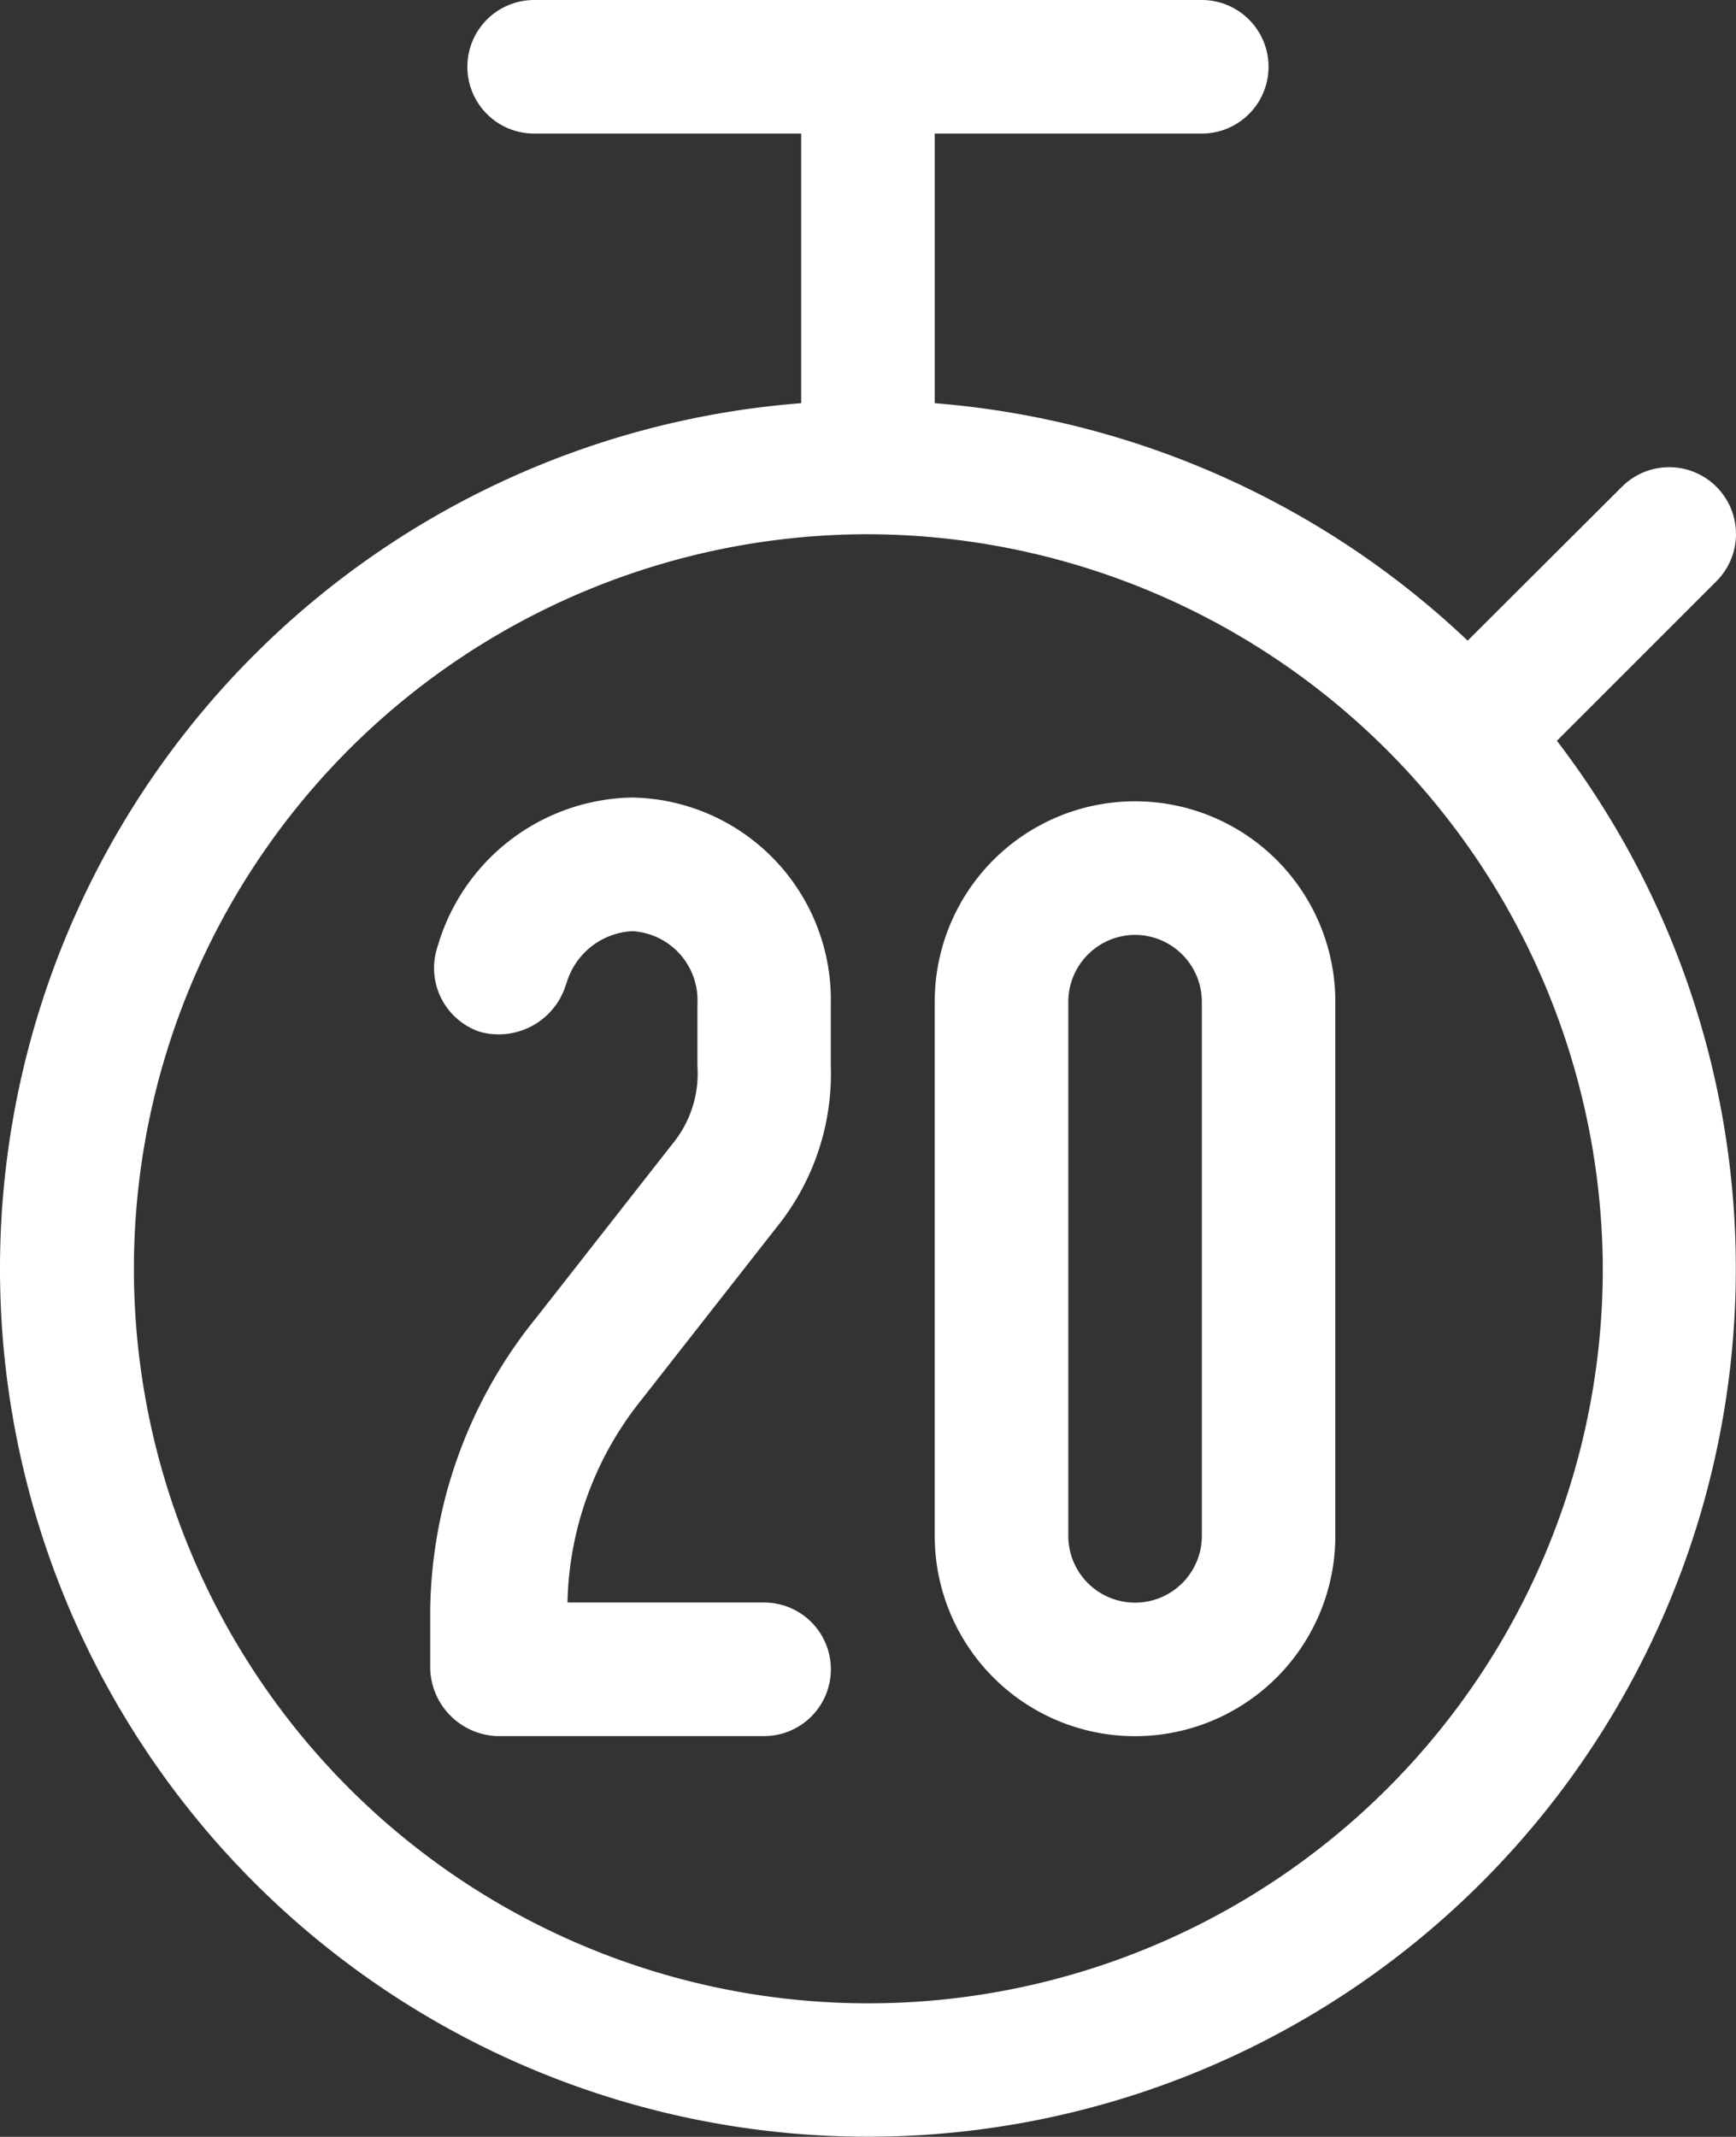 <svg xmlns="http://www.w3.org/2000/svg" width="19.744" height="24.299" viewBox="0 0 19.744 24.299">
  <rect x="0" y="0" width="19.744" height="24.299" fill="#333333" stroke="none"/>
  <path id="stopwatch-20-light" d="M26.631,11.39a2.278,2.278,0,0,1,4.556,0v6.075a2.278,2.278,0,0,1-4.556,0Zm2.278-.759a.762.762,0,0,0-.759.759v6.075a.759.759,0,0,0,1.519,0V11.39A.762.762,0,0,0,28.909,10.631Zm-6.492.622a.8.8,0,0,1-.963.479.765.765,0,0,1-.479-.963L21,10.688A2.347,2.347,0,0,1,23.19,9.069a2.3,2.3,0,0,1,2.259,2.344v.707a2.776,2.776,0,0,1-.617,1.837l-1.547,1.974a3.8,3.8,0,0,0-.831,2.292H24.69a.759.759,0,1,1,0,1.519H21.652a.791.791,0,0,1-.759-.759V18.3A5.382,5.382,0,0,1,22.1,14.983l1.547-1.974a1.259,1.259,0,0,0,.285-.887v-.707a.786.786,0,0,0-.74-.826.823.823,0,0,0-.745.579ZM29.668,0a.759.759,0,1,1,0,1.519H26.631V4.585a9.958,9.958,0,0,1,6.061,2.7l1.756-1.751A.758.758,0,0,1,35.52,6.611L33.707,8.424a9.871,9.871,0,1,1-8.595-3.839V1.519H22.075a.759.759,0,1,1,0-1.519ZM25.829,6.075a8.353,8.353,0,1,0,8.4,8.353A8.38,8.38,0,0,0,25.829,6.075Z" transform="translate(-16)" fill="#fff"/>
</svg>
